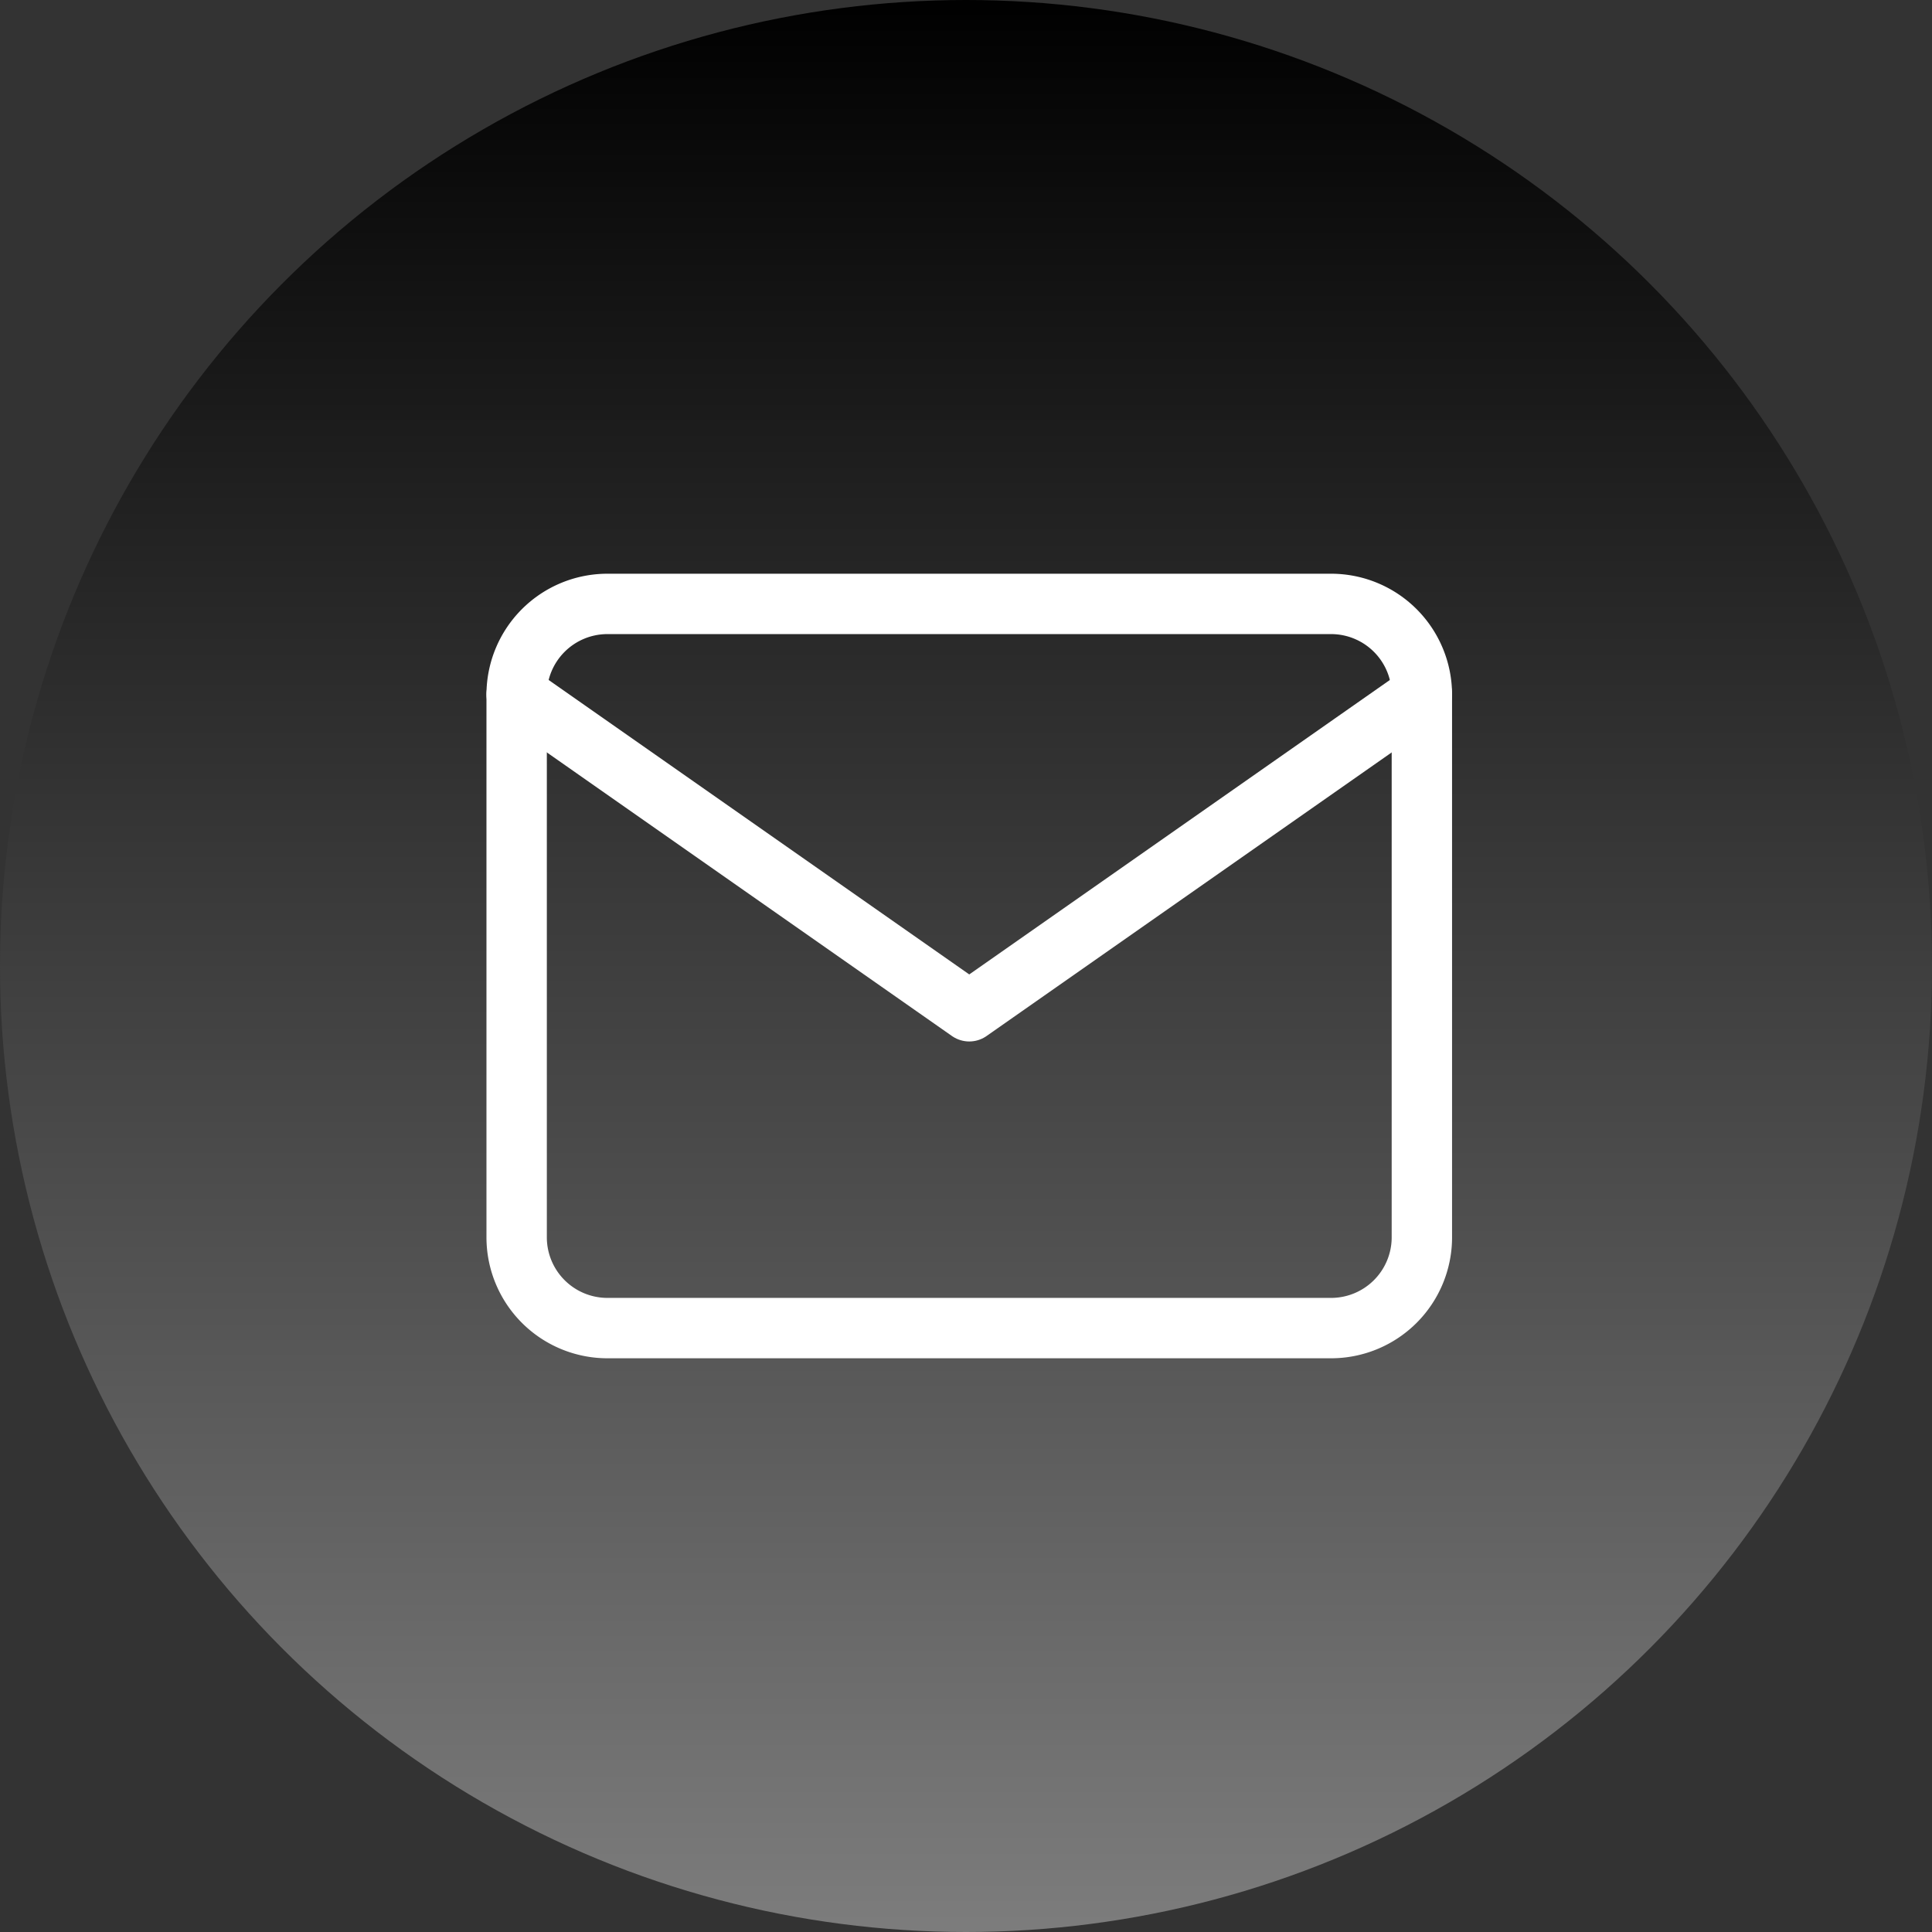 <svg xmlns="http://www.w3.org/2000/svg" xmlns:xlink="http://www.w3.org/1999/xlink" width="48" height="48" viewBox="0 0 48 48">
  <rect x="0" y="0" width="48" height="48" fill="#333333" stroke="none"/>
  <defs>
    <linearGradient id="linear-gradient" x1="0.5" x2="0.5" y2="1" gradientUnits="objectBoundingBox">
      <stop offset="0"/>
      <stop offset="1" stop-color="#7d7d7d"/>
    </linearGradient>
  </defs>
  <g id="Group_1707" data-name="Group 1707" transform="translate(-1111 -1188)">
    <circle id="Ellipse_1" data-name="Ellipse 1" cx="24" cy="24" r="24" transform="translate(1111 1188)" fill="url(#linear-gradient)"/>
    <g id="Group_1283" data-name="Group 1283" transform="translate(13.115 -7053.631)">
      <g id="Icon_feather-mail" data-name="Icon feather-mail" transform="translate(1110.721 8256.635)">
        <path id="Path_2391" data-name="Path 2391" d="M5.249,6H23.241A2.256,2.256,0,0,1,25.49,8.249V21.743a2.256,2.256,0,0,1-2.249,2.249H5.249A2.256,2.256,0,0,1,3,21.743V8.249A2.256,2.256,0,0,1,5.249,6Z" transform="translate(-3 -6)" fill="none" stroke="#fff" stroke-linecap="round" stroke-linejoin="round" stroke-width="1.5"/>
        <path id="Path_2392" data-name="Path 2392" d="M25.49,9,14.245,16.872,3,9" transform="translate(-3 -6.751)" fill="none" stroke="#fff" stroke-linecap="round" stroke-linejoin="round" stroke-width="1.5"/>
      </g>
    </g>
  </g>
</svg>
